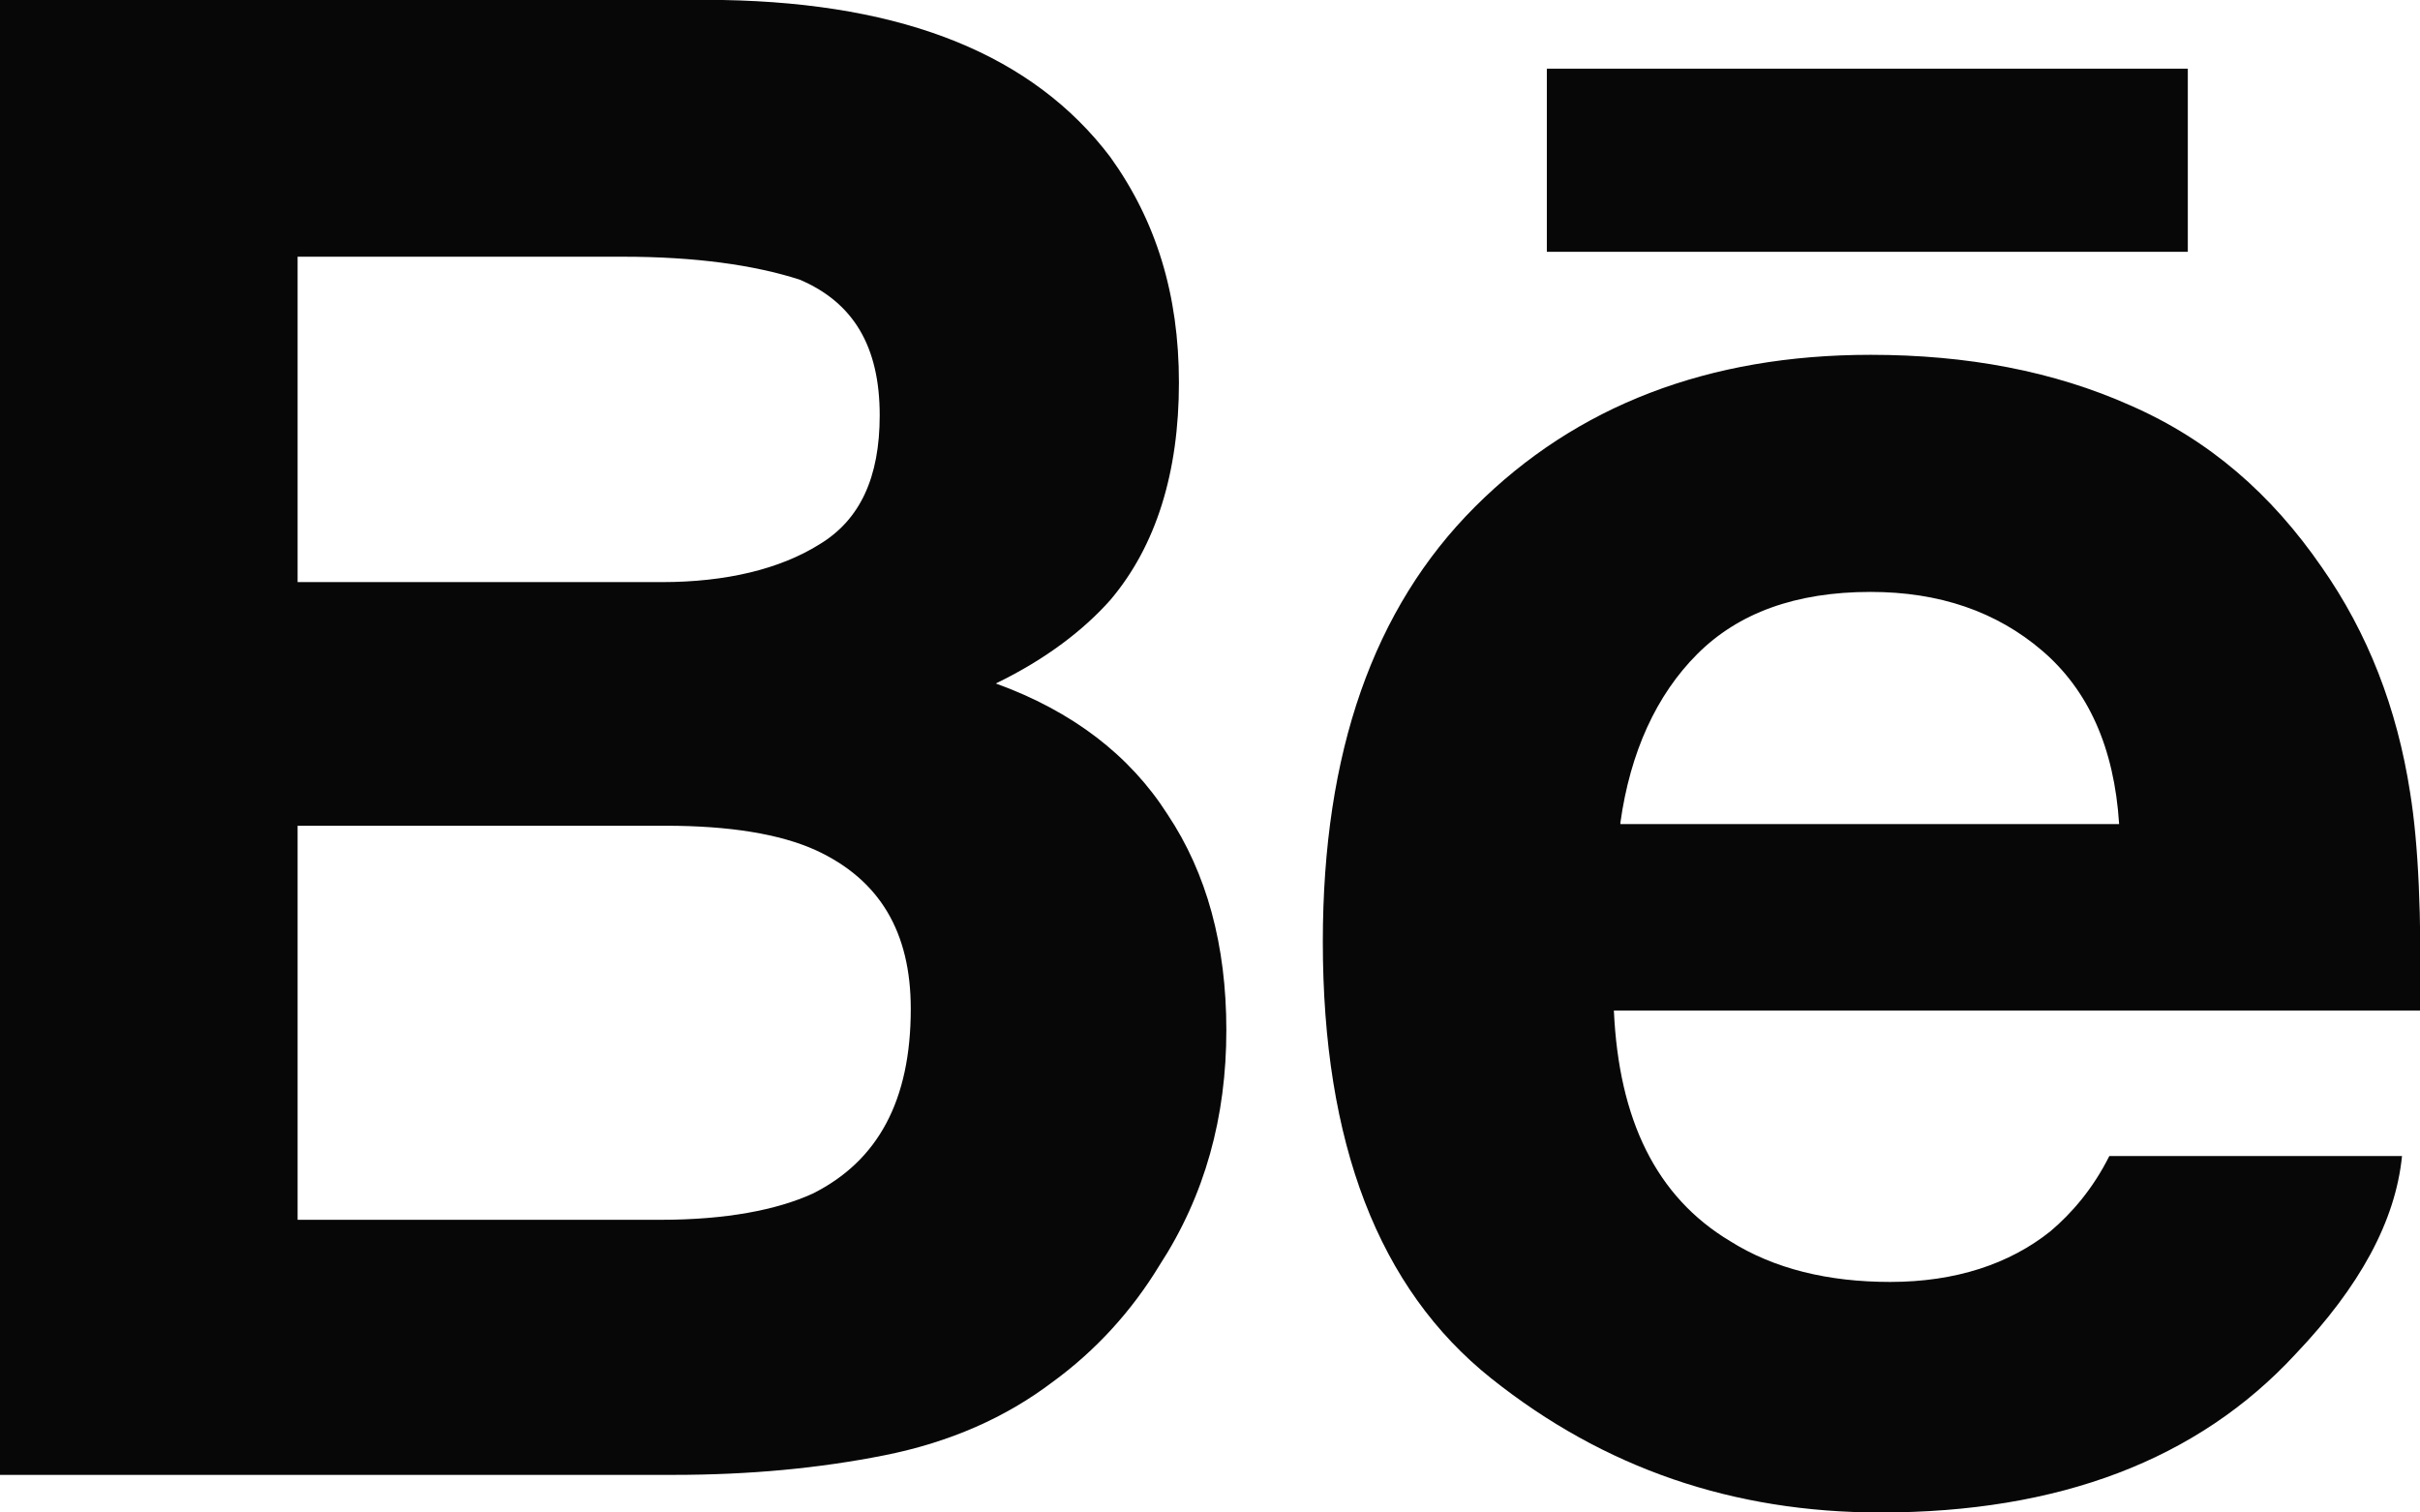 <?xml version="1.0" encoding="utf-8"?>
<!-- Generator: Adobe Illustrator 24.0.1, SVG Export Plug-In . SVG Version: 6.00 Build 0)  -->
<svg version="1.1" id="Layer_1" xmlns="http://www.w3.org/2000/svg" xmlns:xlink="http://www.w3.org/1999/xlink" x="0px" y="0px"
	 viewBox="0 0 14.8 9.25" style="enable-background:new 0 0 14.8 9.25;" xml:space="preserve">
<style type="text/css">
	.st0{fill:#070707;}
</style>
<g>
	<g>
		<g>
			<path class="st0" d="M6.09,4.18c0.31-0.15,0.54-0.33,0.7-0.51c0.28-0.33,0.42-0.78,0.42-1.33c0-0.54-0.14-0.99-0.42-1.38
				C6.32,0.34,5.54,0.02,4.42,0H0v9.02h4.12c0.46,0,0.89-0.04,1.29-0.12c0.4-0.08,0.74-0.23,1.03-0.45
				c0.26-0.19,0.48-0.43,0.65-0.71C7.37,7.31,7.5,6.83,7.5,6.3c0-0.52-0.12-0.96-0.36-1.32C6.91,4.62,6.56,4.35,6.09,4.18z
				 M1.82,1.57h1.99c0.44,0,0.8,0.05,1.08,0.14c0.33,0.14,0.49,0.41,0.49,0.83c0,0.38-0.12,0.64-0.37,0.79
				C4.77,3.48,4.44,3.56,4.05,3.56H1.82V1.57z M4.97,7.3C4.75,7.4,4.44,7.46,4.04,7.46H1.82V5.05h2.25c0.39,0,0.7,0.05,0.92,0.15
				c0.39,0.18,0.58,0.5,0.58,0.97C5.57,6.73,5.37,7.1,4.97,7.3z"/>
			<rect x="9.46" y="0.42" class="st0" width="3.92" height="1.12"/>
			<path class="st0" d="M14.74,4.85c-0.08-0.52-0.26-0.98-0.54-1.38c-0.31-0.45-0.69-0.78-1.17-0.99c-0.47-0.21-1-0.31-1.59-0.31
				c-0.99,0-1.8,0.31-2.42,0.93C8.4,3.72,8.09,4.6,8.09,5.76c0,1.23,0.34,2.12,1.03,2.67c0.69,0.55,1.48,0.82,2.38,0.82
				c1.09,0,1.94-0.32,2.54-0.97c0.39-0.41,0.61-0.81,0.65-1.21H12.9c-0.1,0.2-0.23,0.35-0.36,0.46c-0.25,0.2-0.58,0.31-0.98,0.31
				c-0.38,0-0.71-0.08-0.98-0.25C10.13,7.32,9.9,6.85,9.87,6.18h4.93C14.81,5.6,14.79,5.16,14.74,4.85z M9.91,5.03
				c0.06-0.43,0.22-0.78,0.47-1.03c0.25-0.25,0.6-0.38,1.06-0.38c0.42,0,0.77,0.12,1.05,0.36c0.28,0.24,0.44,0.59,0.47,1.06H9.91z"
				/>
		</g>
	</g>
</g>
</svg>
